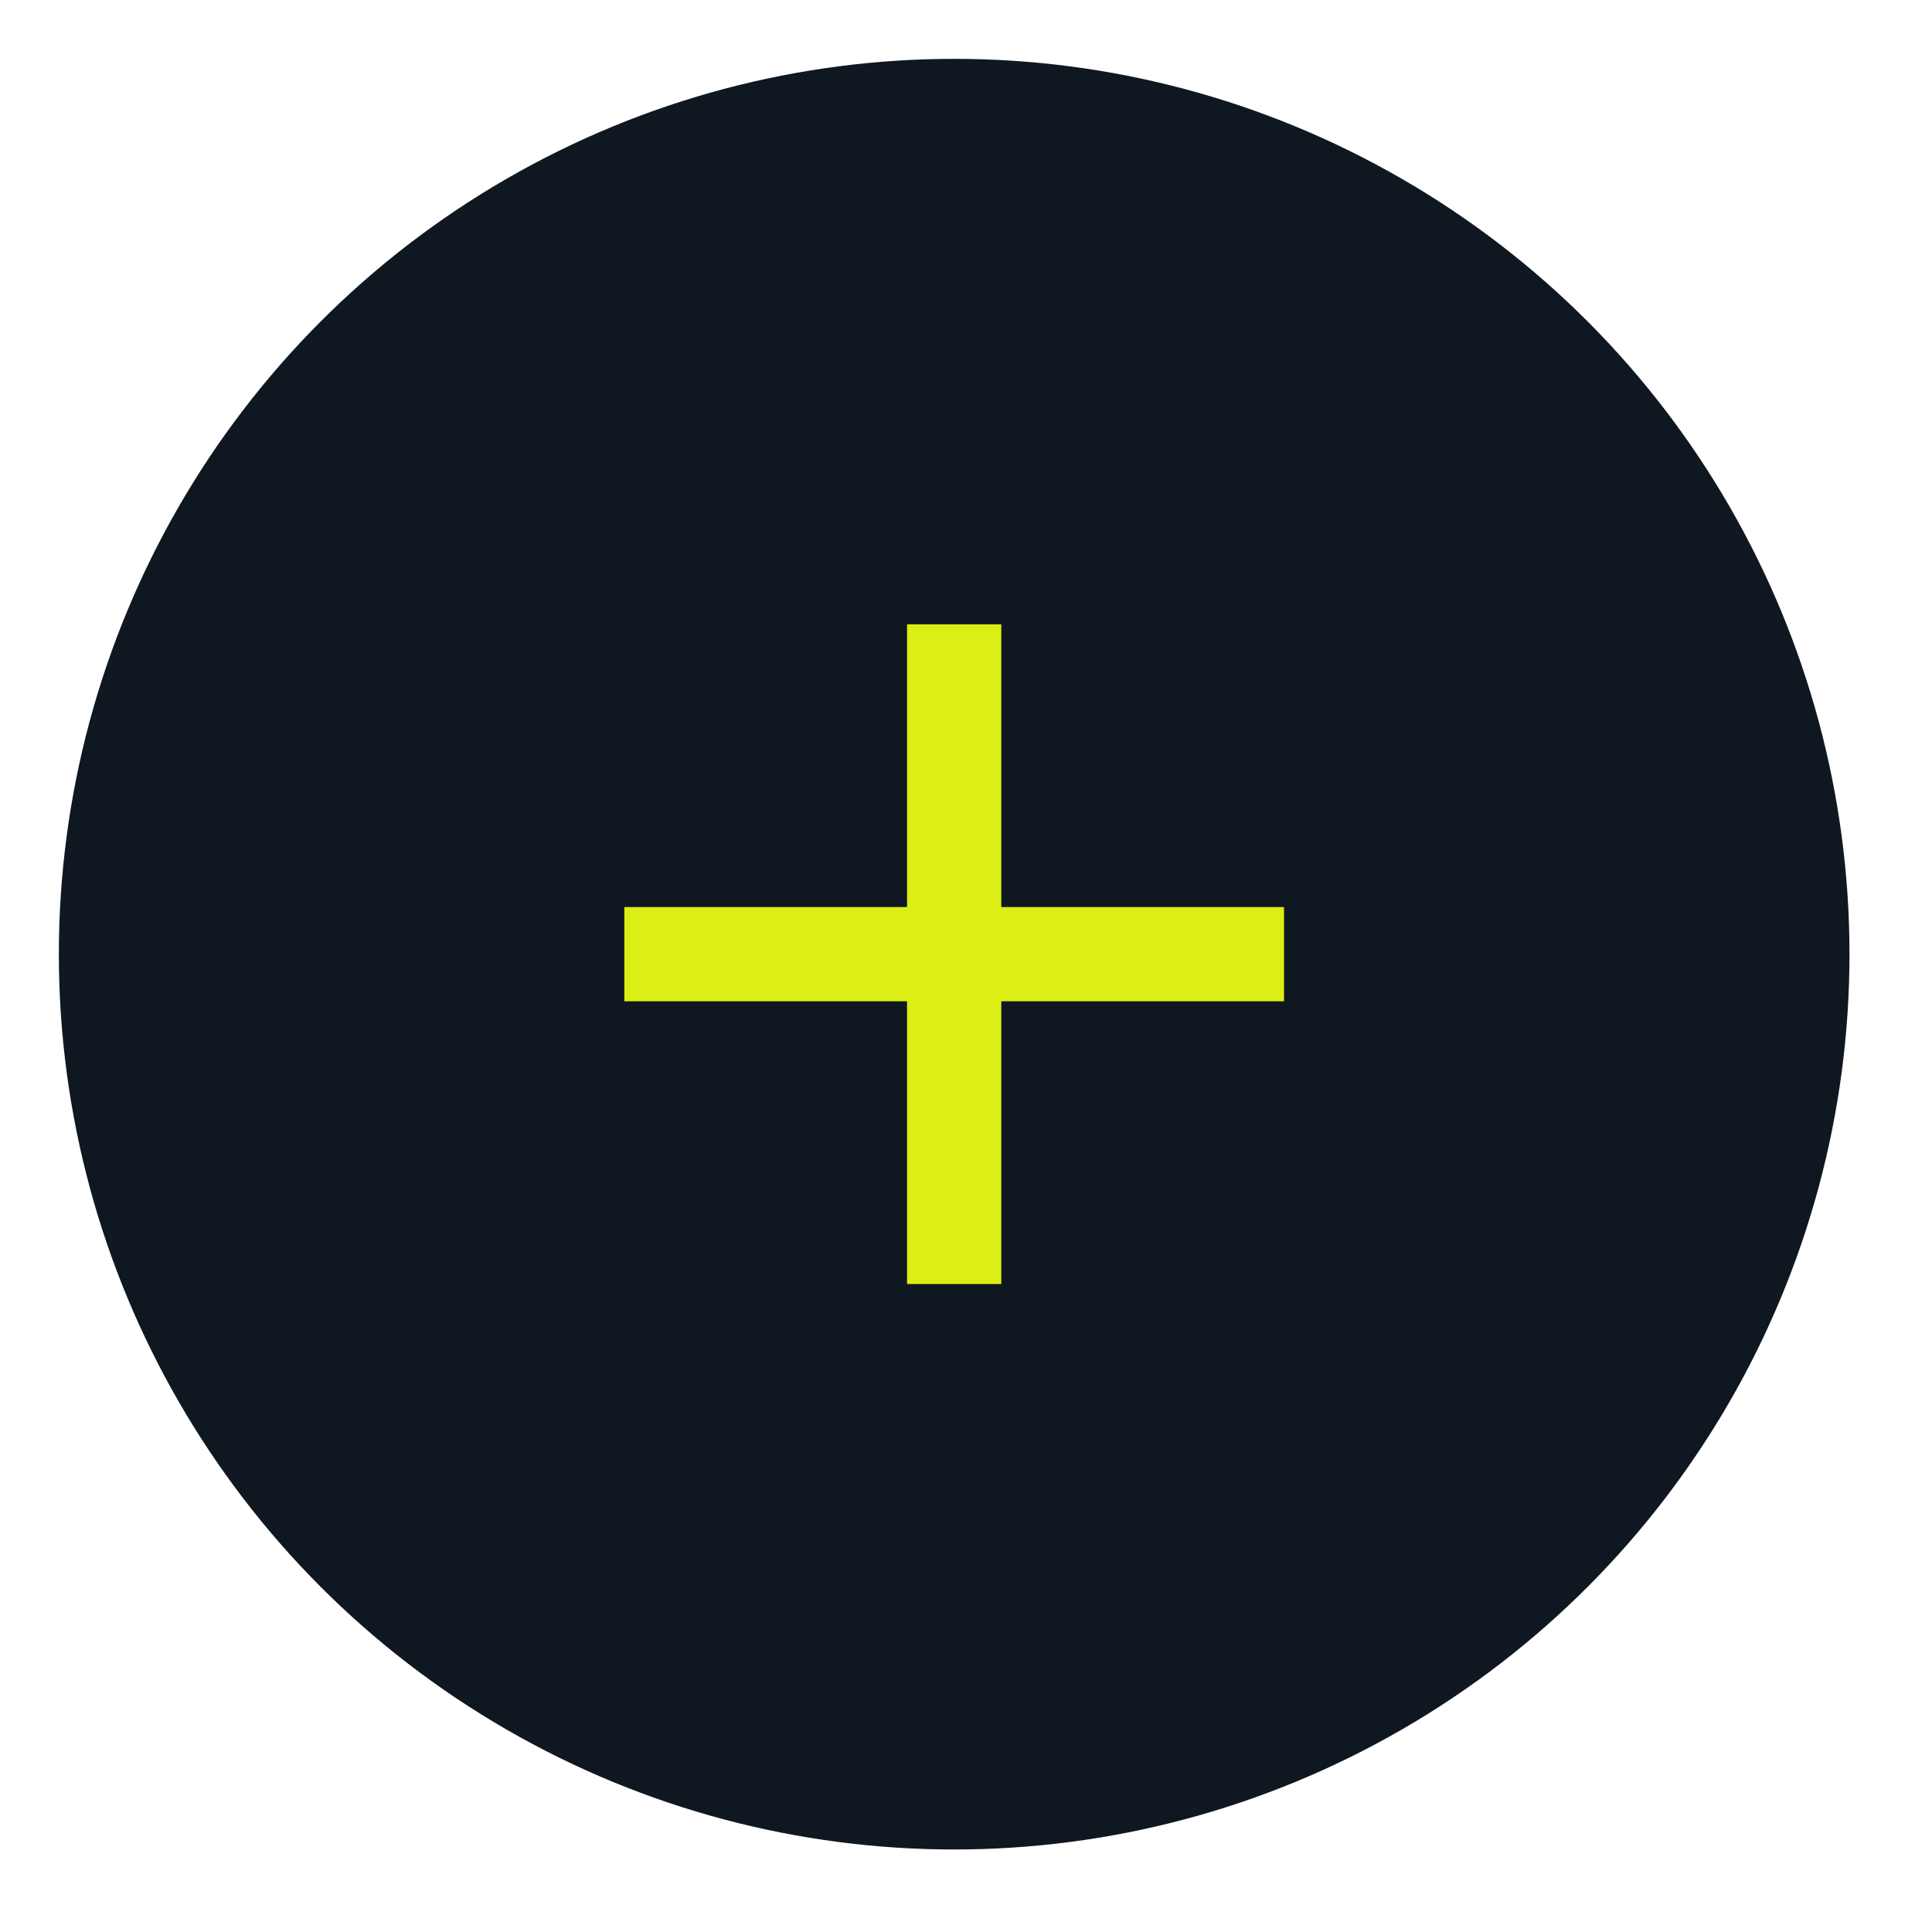 <?xml version="1.0" encoding="UTF-8"?> <svg xmlns="http://www.w3.org/2000/svg" width="41" height="41" viewBox="0 0 41 41" fill="none"><circle cx="20.249" cy="20.249" r="19" fill="#0F1820"></circle><path d="M19.249 19.249V13.249H21.249V19.249H27.249V21.249H21.249V27.249H19.249V21.249H13.249V19.249H19.249Z" fill="#DCEF15"></path></svg> 